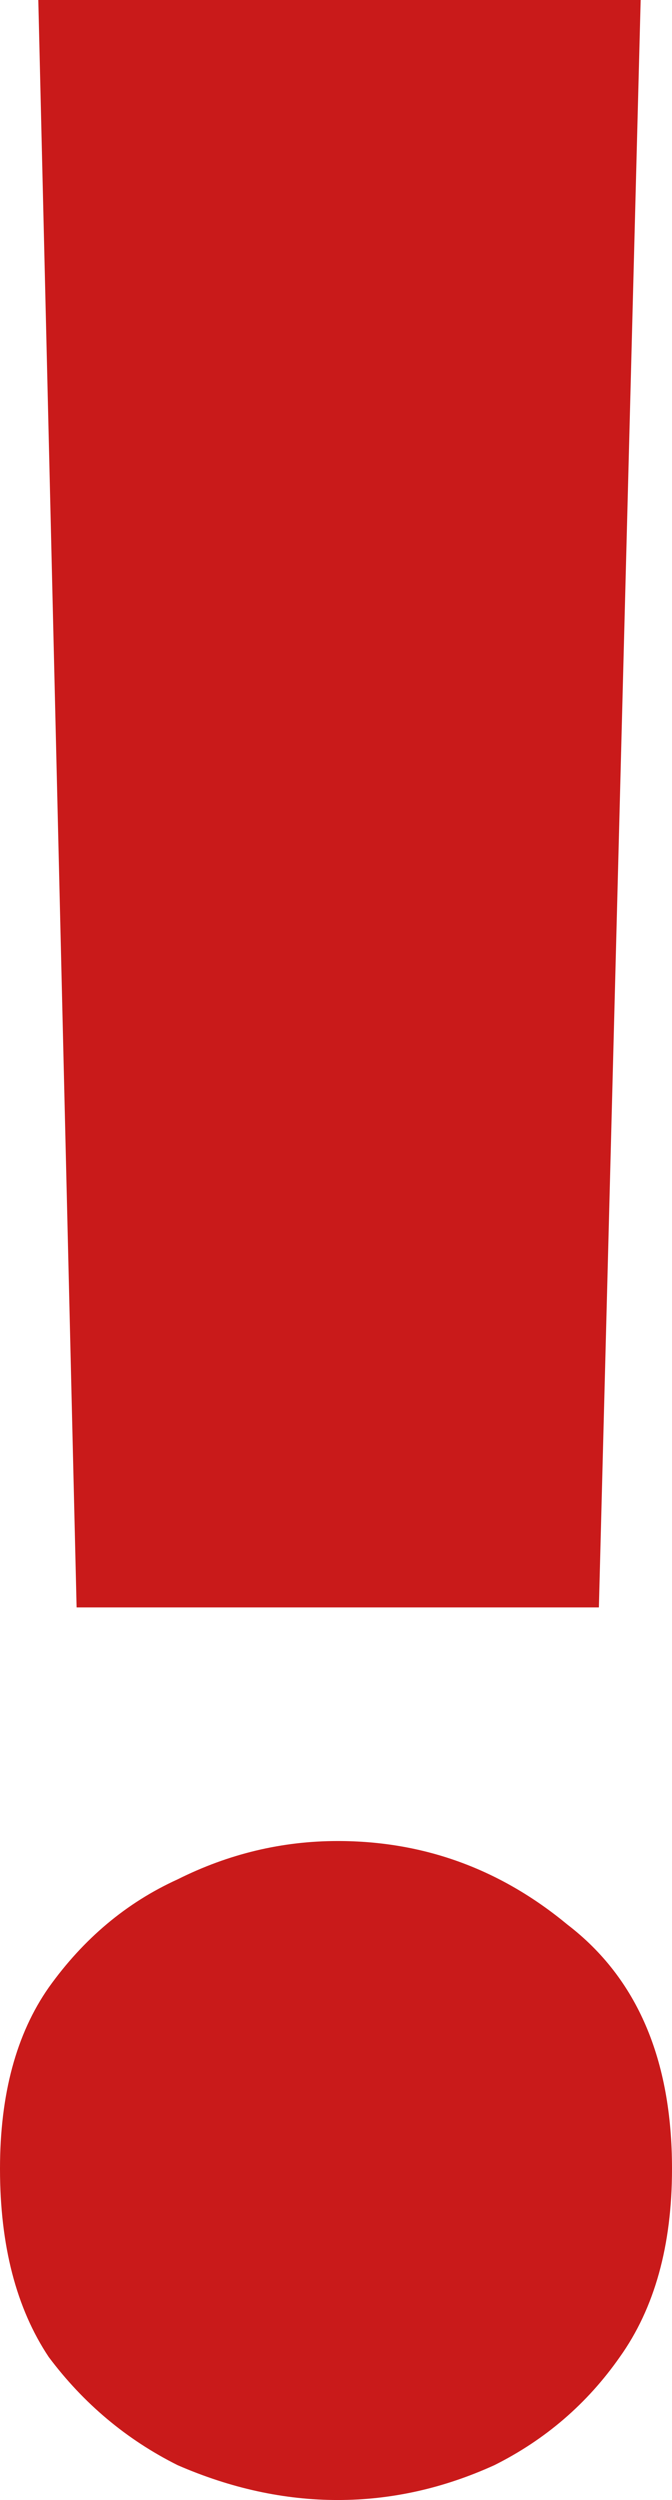 <?xml version="1.0" encoding="UTF-8"?> <svg xmlns="http://www.w3.org/2000/svg" width="107" height="398" viewBox="0 0 107 398" fill="none"> <path d="M12.197 255.897L6.098 0H102.01L95.358 255.897H12.197ZM53.777 398C45.276 398 36.776 396.15 28.275 392.449C20.143 388.378 13.306 382.642 7.762 375.241C2.587 367.47 0 357.478 0 345.266C0 333.424 2.587 323.803 7.762 316.402C13.306 308.63 20.143 302.894 28.275 299.194C36.406 295.123 44.907 293.088 53.777 293.088C67.453 293.088 79.649 297.529 90.368 306.41C101.456 314.921 107 327.874 107 345.266C107 357.478 104.228 367.47 98.684 375.241C93.51 382.642 86.857 388.378 78.725 392.449C70.594 396.15 62.278 398 53.777 398Z" fill="#C91A1A"></path> </svg> 